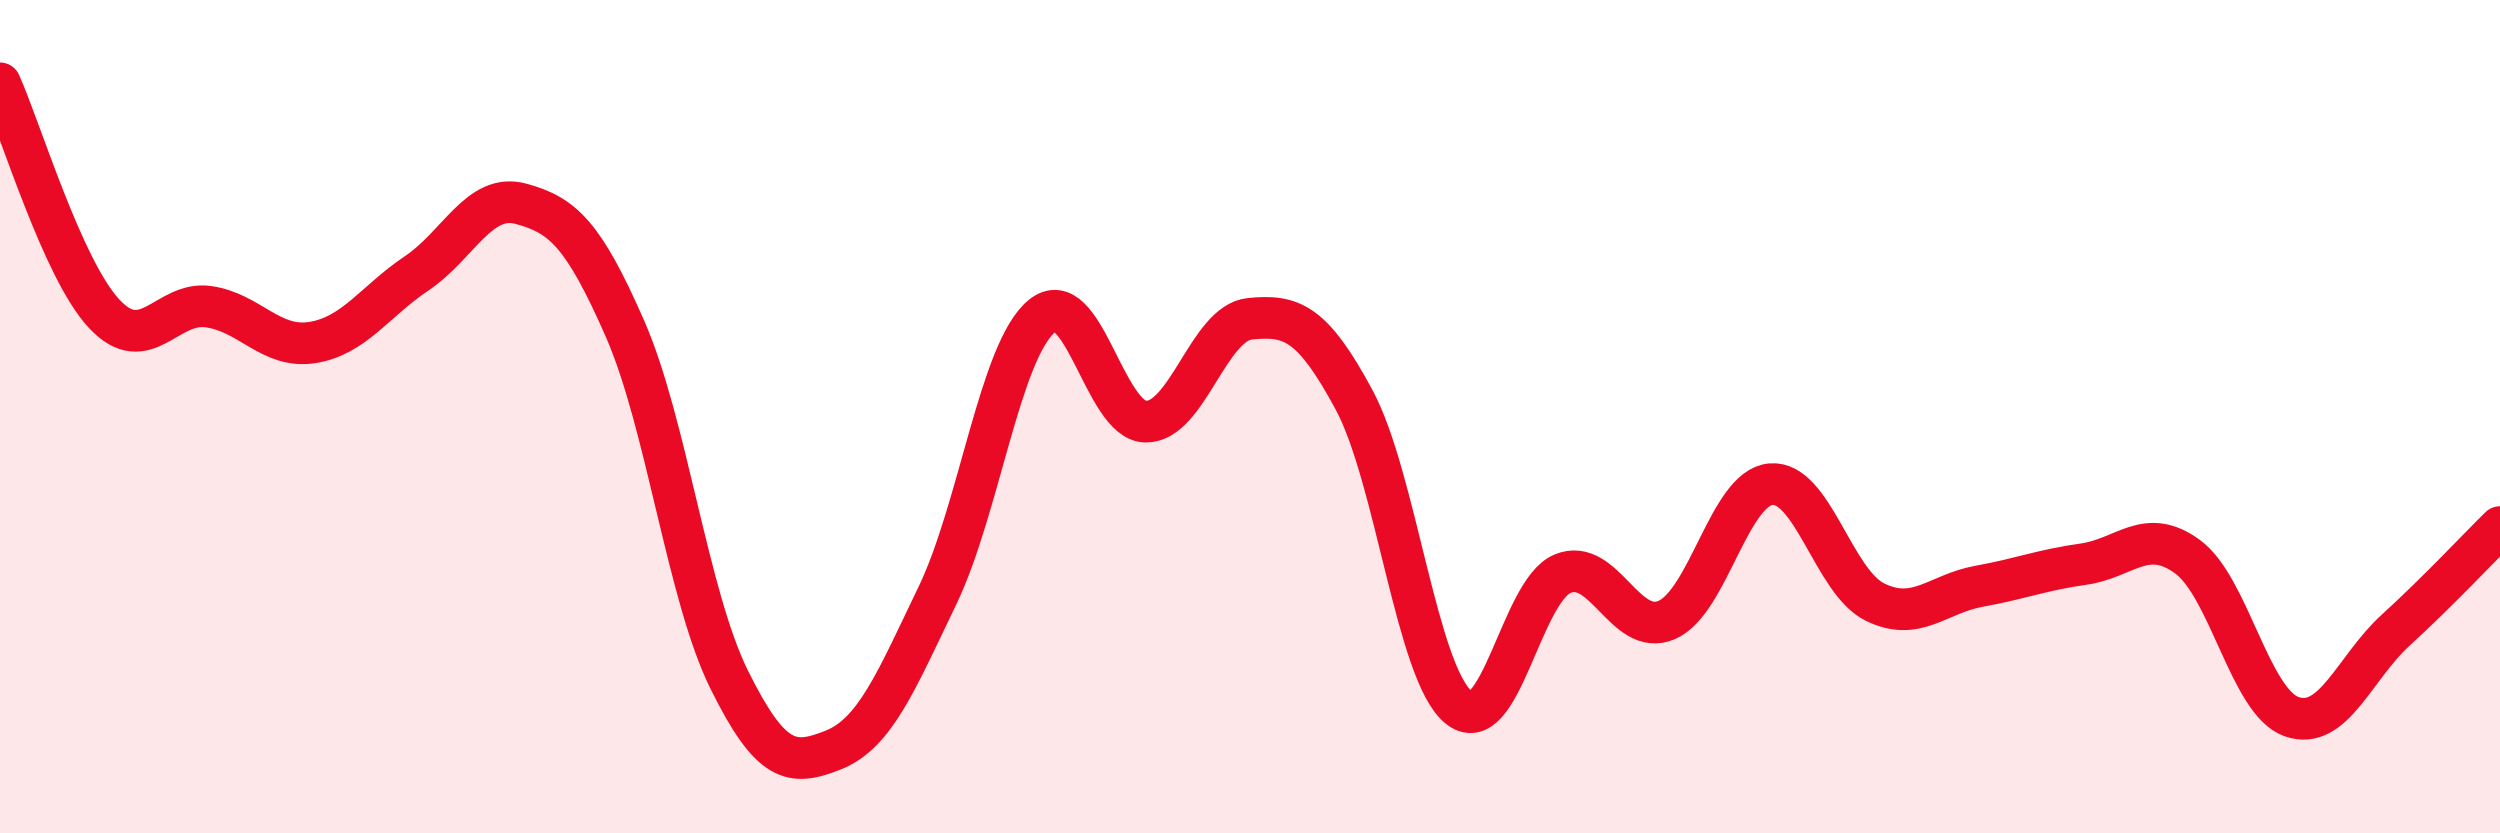 
    <svg width="60" height="20" viewBox="0 0 60 20" xmlns="http://www.w3.org/2000/svg">
      <path
        d="M 0,2 C 0.5,3.11 1.5,6.46 2.5,7.53 C 3.5,8.6 4,7.22 5,7.36 C 6,7.5 6.5,8.38 7.5,8.22 C 8.5,8.06 9,7.23 10,6.56 C 11,5.89 11.5,4.62 12.5,4.89 C 13.5,5.16 14,5.61 15,7.89 C 16,10.17 16.5,14.29 17.5,16.31 C 18.5,18.33 19,18.4 20,18 C 21,17.6 21.5,16.37 22.5,14.29 C 23.5,12.21 24,8.42 25,7.59 C 26,6.76 26.5,10.11 27.5,10.12 C 28.5,10.13 29,7.75 30,7.65 C 31,7.55 31.5,7.74 32.5,9.6 C 33.5,11.46 34,16.14 35,16.97 C 36,17.8 36.5,14.19 37.5,13.77 C 38.5,13.35 39,15.31 40,14.88 C 41,14.45 41.5,11.71 42.5,11.62 C 43.5,11.53 44,13.96 45,14.45 C 46,14.94 46.5,14.25 47.5,14.07 C 48.5,13.89 49,13.68 50,13.54 C 51,13.4 51.5,12.63 52.5,13.36 C 53.5,14.09 54,16.85 55,17.2 C 56,17.55 56.5,16.03 57.5,15.12 C 58.5,14.21 59.5,13.14 60,12.65L60 20L0 20Z"
        fill="#EB0A25"
        opacity="0.1"
        stroke-linecap="round"
        stroke-linejoin="round"
      />
      <path
        d="M 0,2 C 0.5,3.11 1.5,6.46 2.5,7.53 C 3.5,8.6 4,7.22 5,7.36 C 6,7.5 6.5,8.38 7.5,8.22 C 8.5,8.06 9,7.23 10,6.56 C 11,5.89 11.5,4.62 12.5,4.89 C 13.5,5.16 14,5.61 15,7.89 C 16,10.17 16.5,14.29 17.5,16.31 C 18.5,18.33 19,18.4 20,18 C 21,17.6 21.5,16.37 22.5,14.29 C 23.5,12.21 24,8.42 25,7.59 C 26,6.76 26.5,10.11 27.5,10.12 C 28.5,10.13 29,7.75 30,7.65 C 31,7.55 31.5,7.74 32.5,9.6 C 33.5,11.46 34,16.14 35,16.97 C 36,17.8 36.5,14.19 37.5,13.77 C 38.5,13.35 39,15.31 40,14.88 C 41,14.45 41.5,11.71 42.5,11.62 C 43.5,11.53 44,13.96 45,14.45 C 46,14.94 46.5,14.25 47.5,14.07 C 48.5,13.89 49,13.68 50,13.54 C 51,13.4 51.5,12.63 52.5,13.36 C 53.5,14.09 54,16.85 55,17.2 C 56,17.55 56.5,16.03 57.5,15.12 C 58.5,14.21 59.5,13.14 60,12.65"
        stroke="#EB0A25"
        stroke-width="1"
        fill="none"
        stroke-linecap="round"
        stroke-linejoin="round"
      />
    </svg>
  